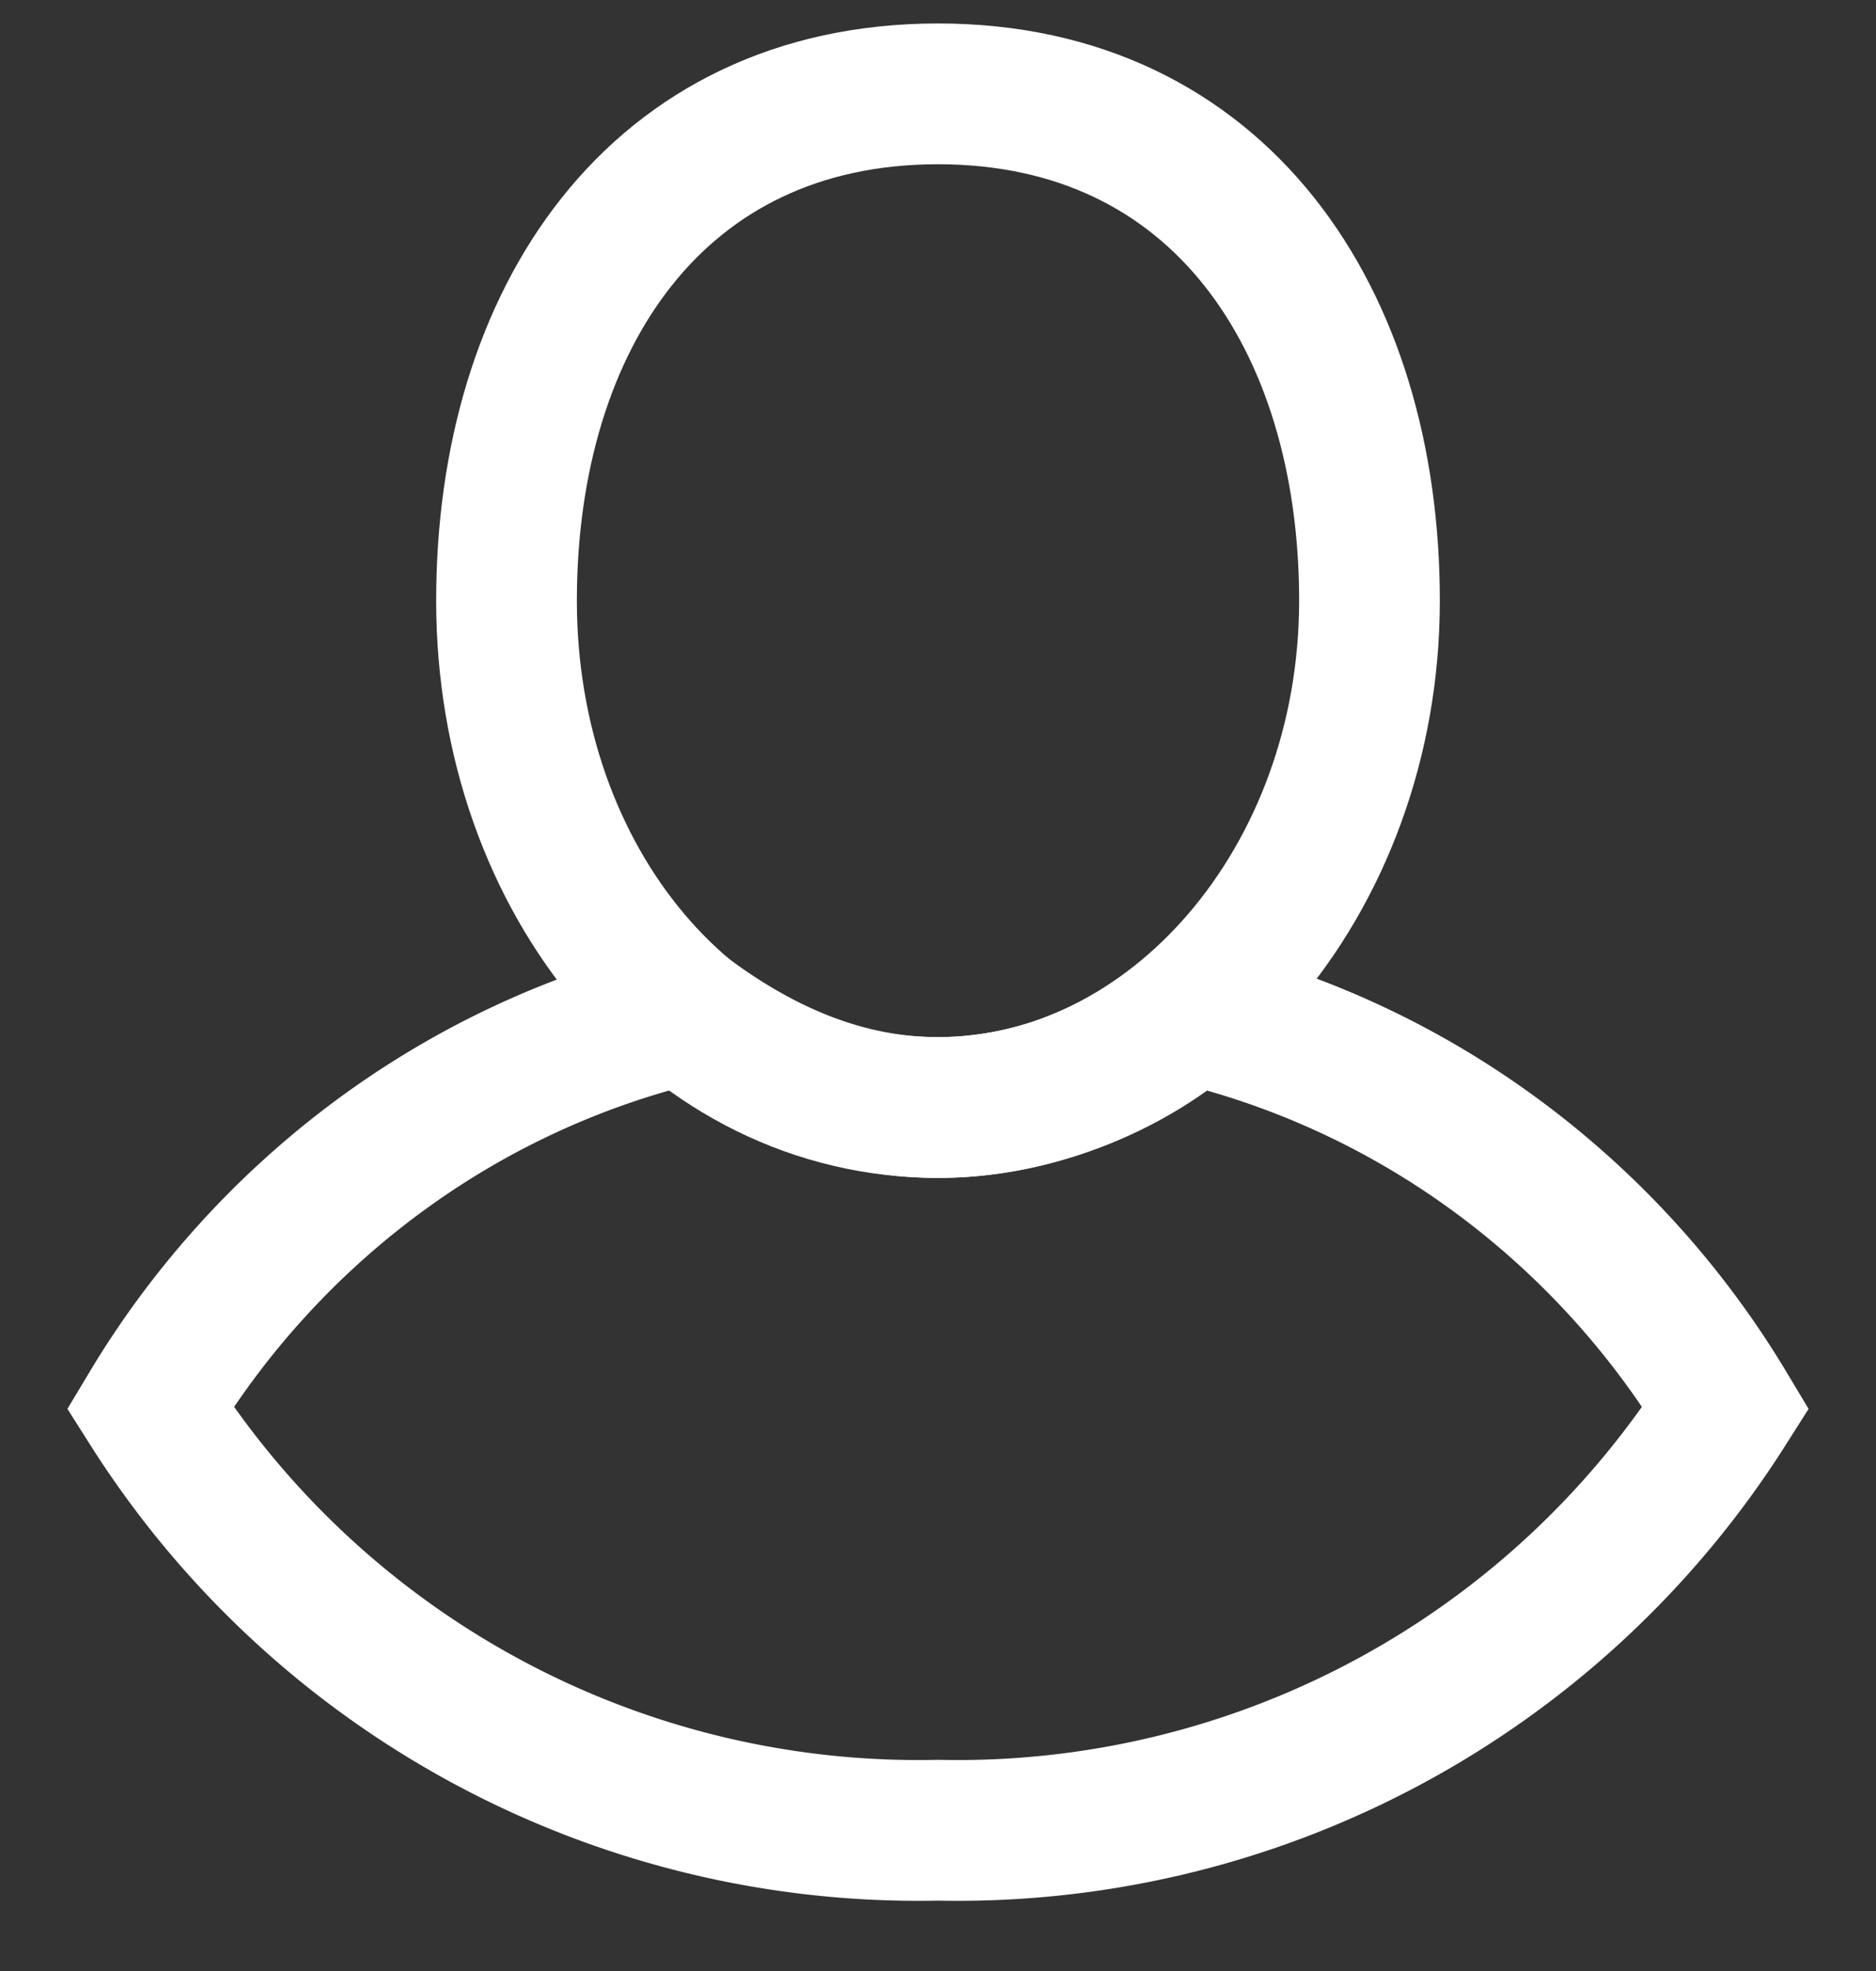 <svg width="20" height="21" xmlns="http://www.w3.org/2000/svg"><rect width="100%" height="100%" fill="#333333" stroke="none"/><g stroke="#ffffff" stroke-width="1.5" fill="none" fill-rule="evenodd"><path d="M10 11.8c2.5 0 4.6-2.4 4.6-5.4C14.6 3.4 13 1 10 1 7 1 5.4 3.4 5.4 6.4c0 3 2 5.4 4.6 5.4z"/><path d="M18.4 15a9.7 9.7 0 01-8.4 4.5A9.7 9.7 0 011.6 15c1.2-2 3.2-3.6 5.7-4.2.8.6 1.7 1 2.7 1 1 0 2-.4 2.7-1 2.5.6 4.5 2.2 5.7 4.2z"/></g></svg>
